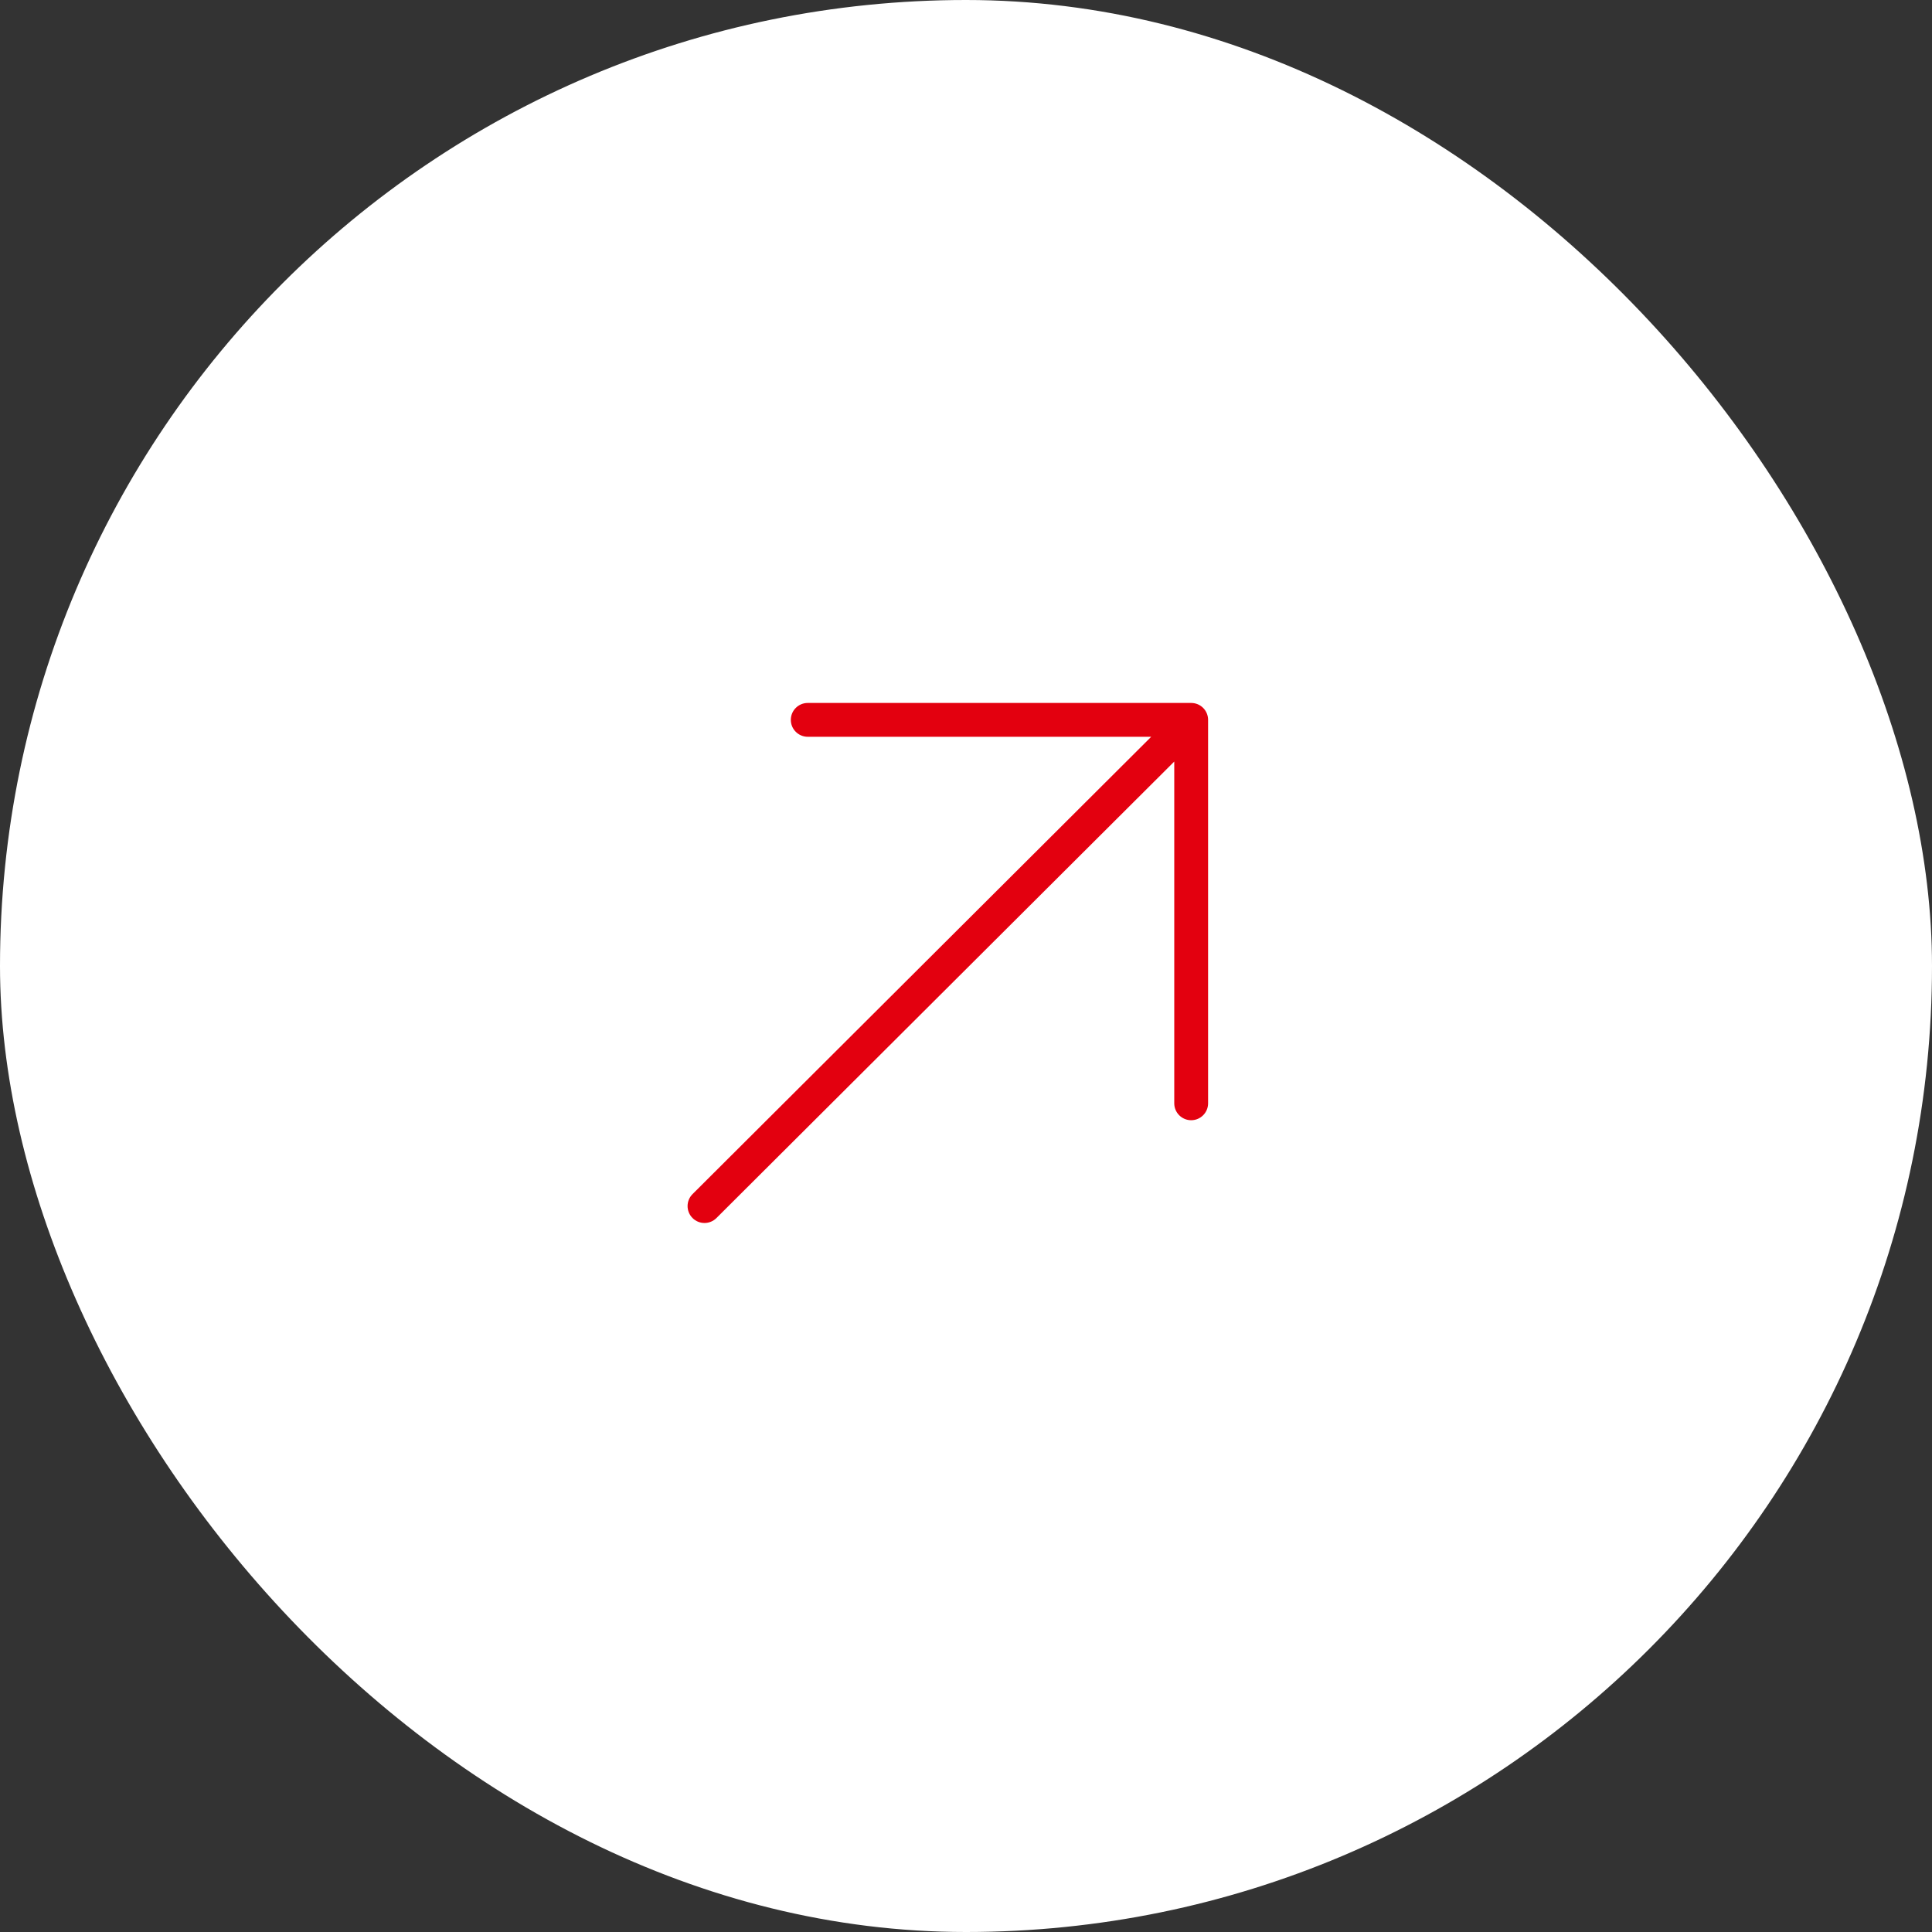<?xml version="1.0" encoding="UTF-8"?> <svg xmlns="http://www.w3.org/2000/svg" width="125" height="125" viewBox="0 0 125 125" fill="none"><rect x="0" y="0" width="125" height="125" fill="#333333" stroke="none"/><rect width="125" height="125" rx="62.5" fill="white"></rect><path d="M51.166 46.575C51.166 47.179 51.656 47.669 52.261 47.67L74.482 47.67L44.808 77.258C44.38 77.685 44.379 78.378 44.806 78.806C44.806 78.806 44.806 78.806 44.807 78.807C45.234 79.234 45.926 79.234 46.353 78.808L75.974 49.273L75.974 71.383C75.974 71.988 76.464 72.478 77.069 72.478C77.673 72.478 78.163 71.988 78.163 71.383L78.163 46.575C78.163 46.273 78.041 45.999 77.843 45.801C77.645 45.603 77.371 45.481 77.069 45.481L52.261 45.481C51.656 45.481 51.166 45.971 51.166 46.575Z" fill="#E3000F"></path></svg> 